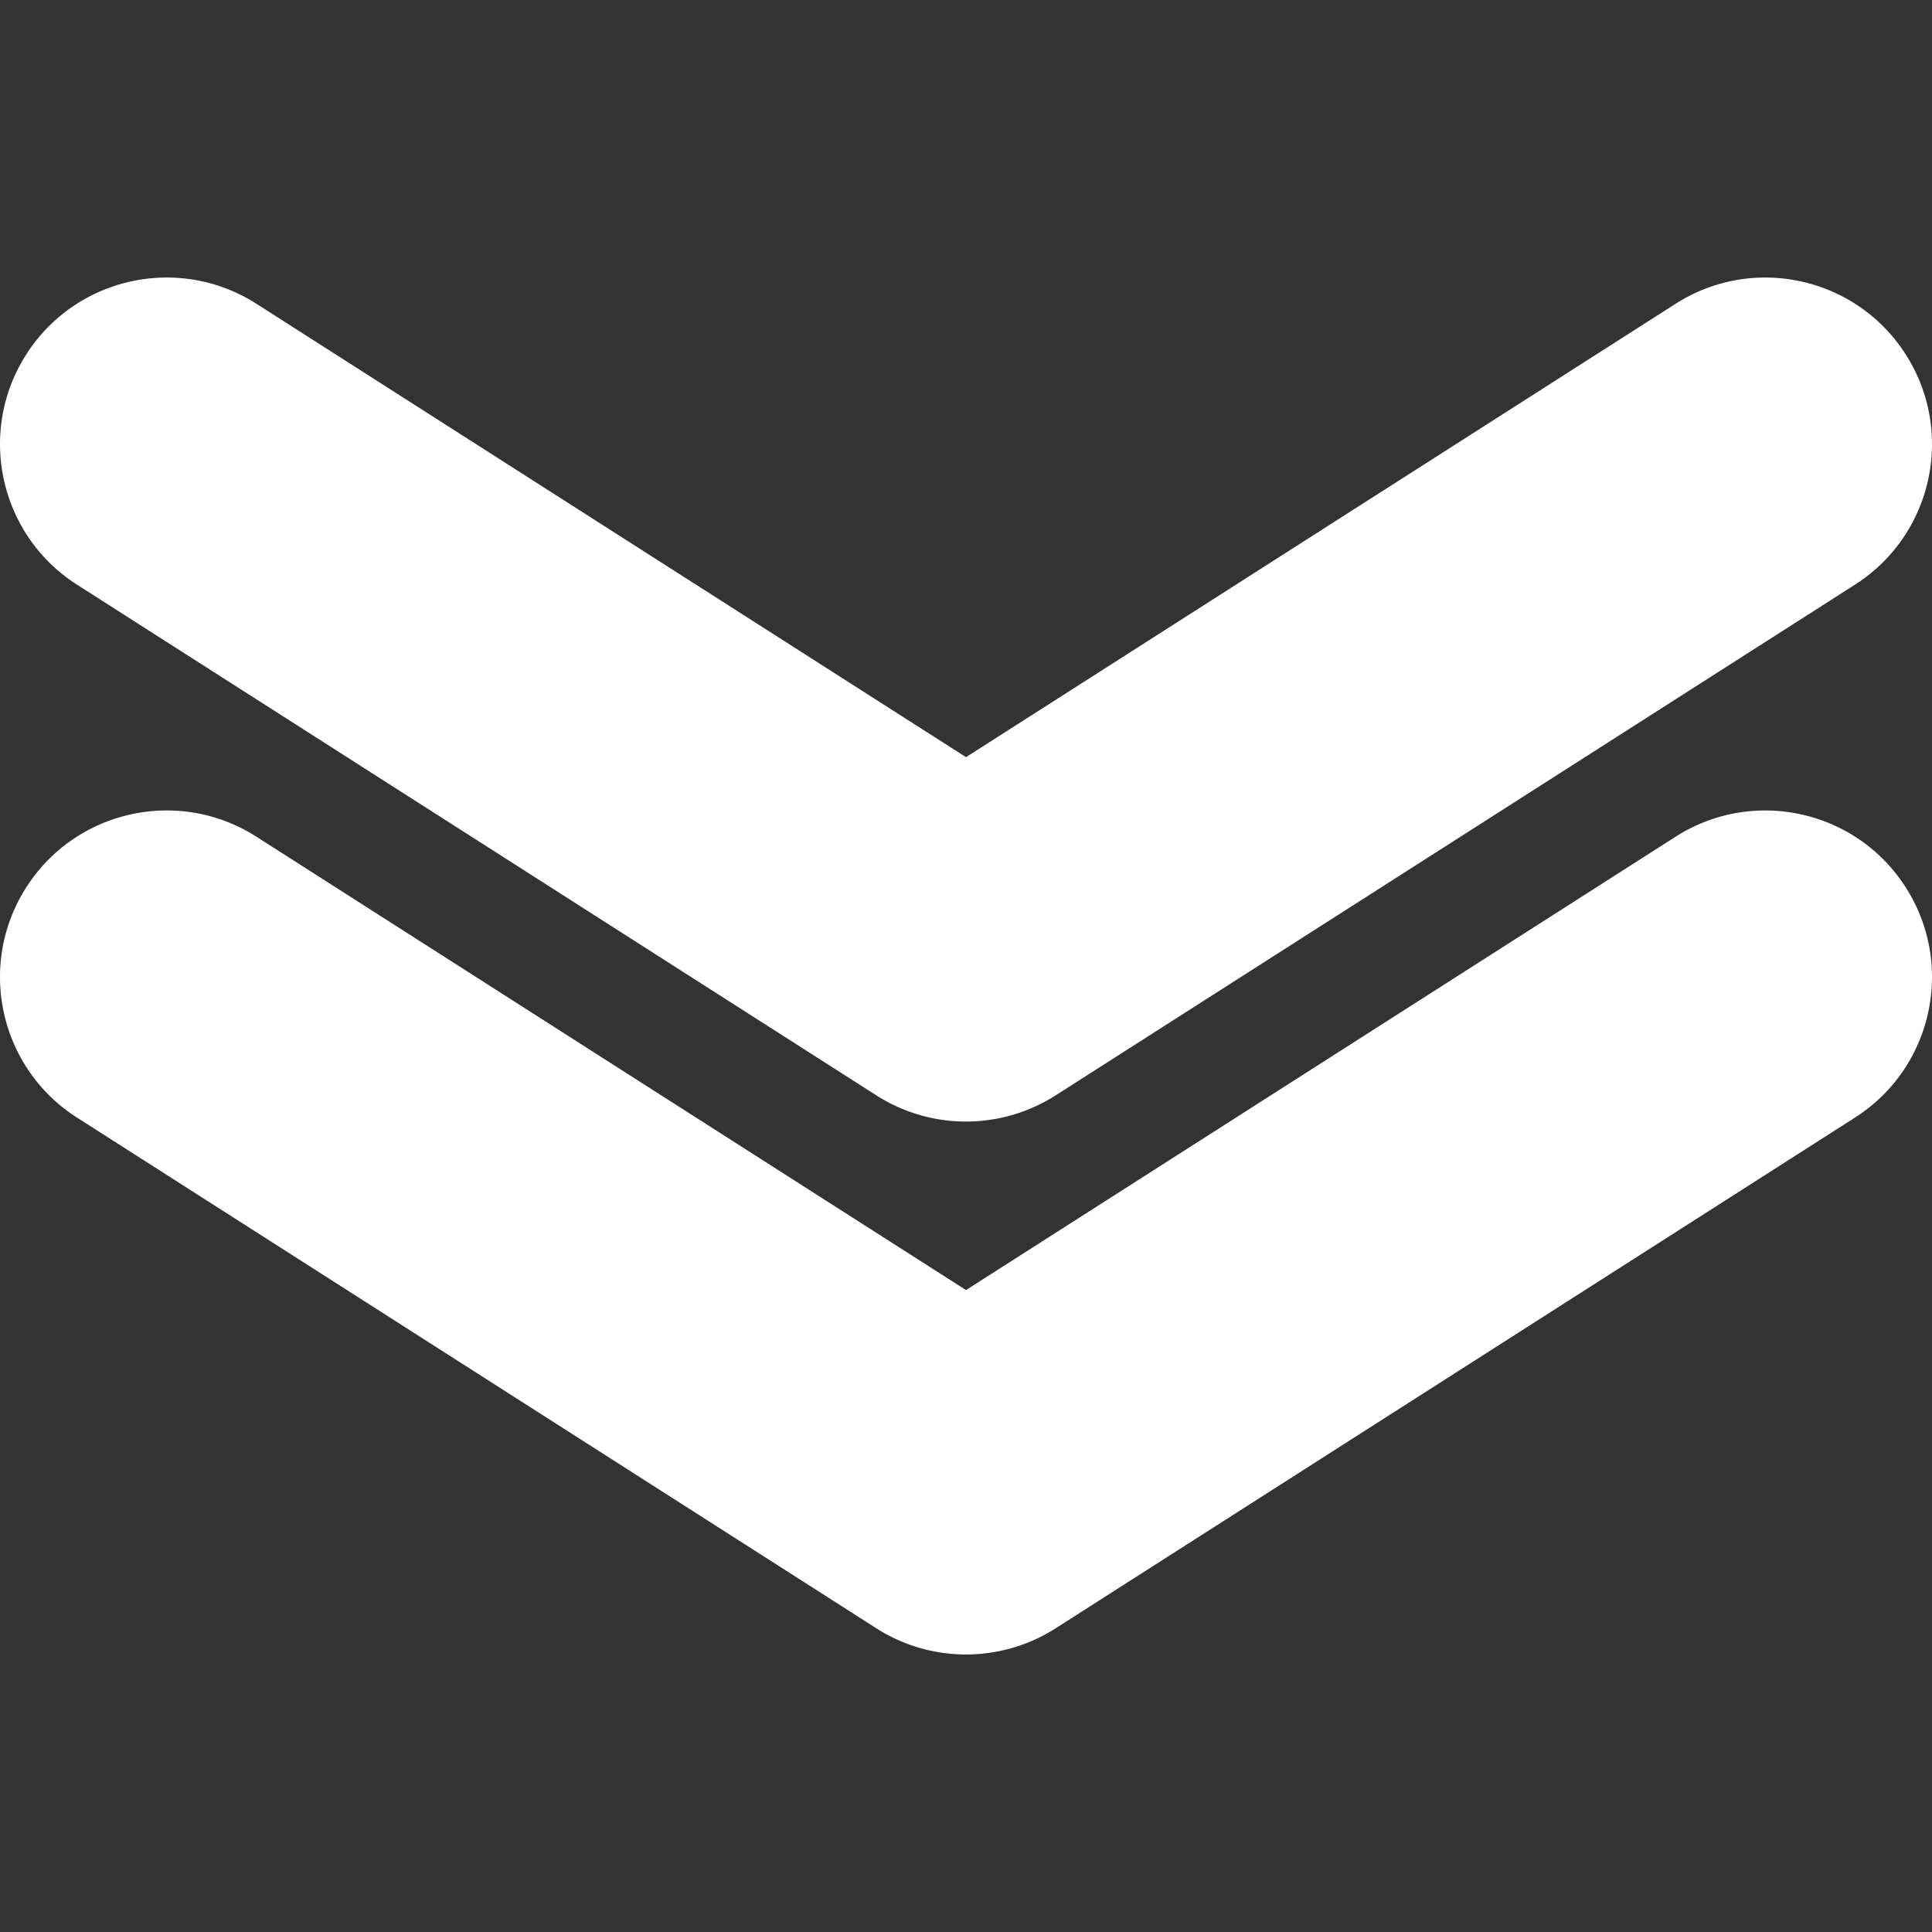 <svg xmlns="http://www.w3.org/2000/svg" width="532.167" height="532.167"><rect width="100%" height="100%" fill="#333333" stroke="none"/><g fill="#fff"><path d="M21.19 307.825L241.369 448.5a45.846 45.846 0 0024.712 7.222 45.84 45.84 0 0024.712-7.222l220.179-140.675c21.359-13.647 27.62-42.032 13.966-63.391-13.642-21.365-42.032-27.607-63.391-13.966l-195.465 124.88L70.621 230.463c-21.353-13.642-49.744-7.394-63.391 13.966-13.654 21.364-7.399 49.743 13.96 63.396z"/><path d="M21.19 161.031l220.179 140.674a45.846 45.846 0 0024.712 7.222 45.84 45.84 0 0024.712-7.222l220.179-140.674c21.359-13.647 27.62-42.032 13.966-63.392-13.653-21.364-42.032-27.606-63.391-13.966L266.082 208.559 70.621 83.668C49.268 70.026 20.877 76.275 7.23 97.634c-13.647 21.359-7.399 49.743 13.96 63.397z"/></g></svg>